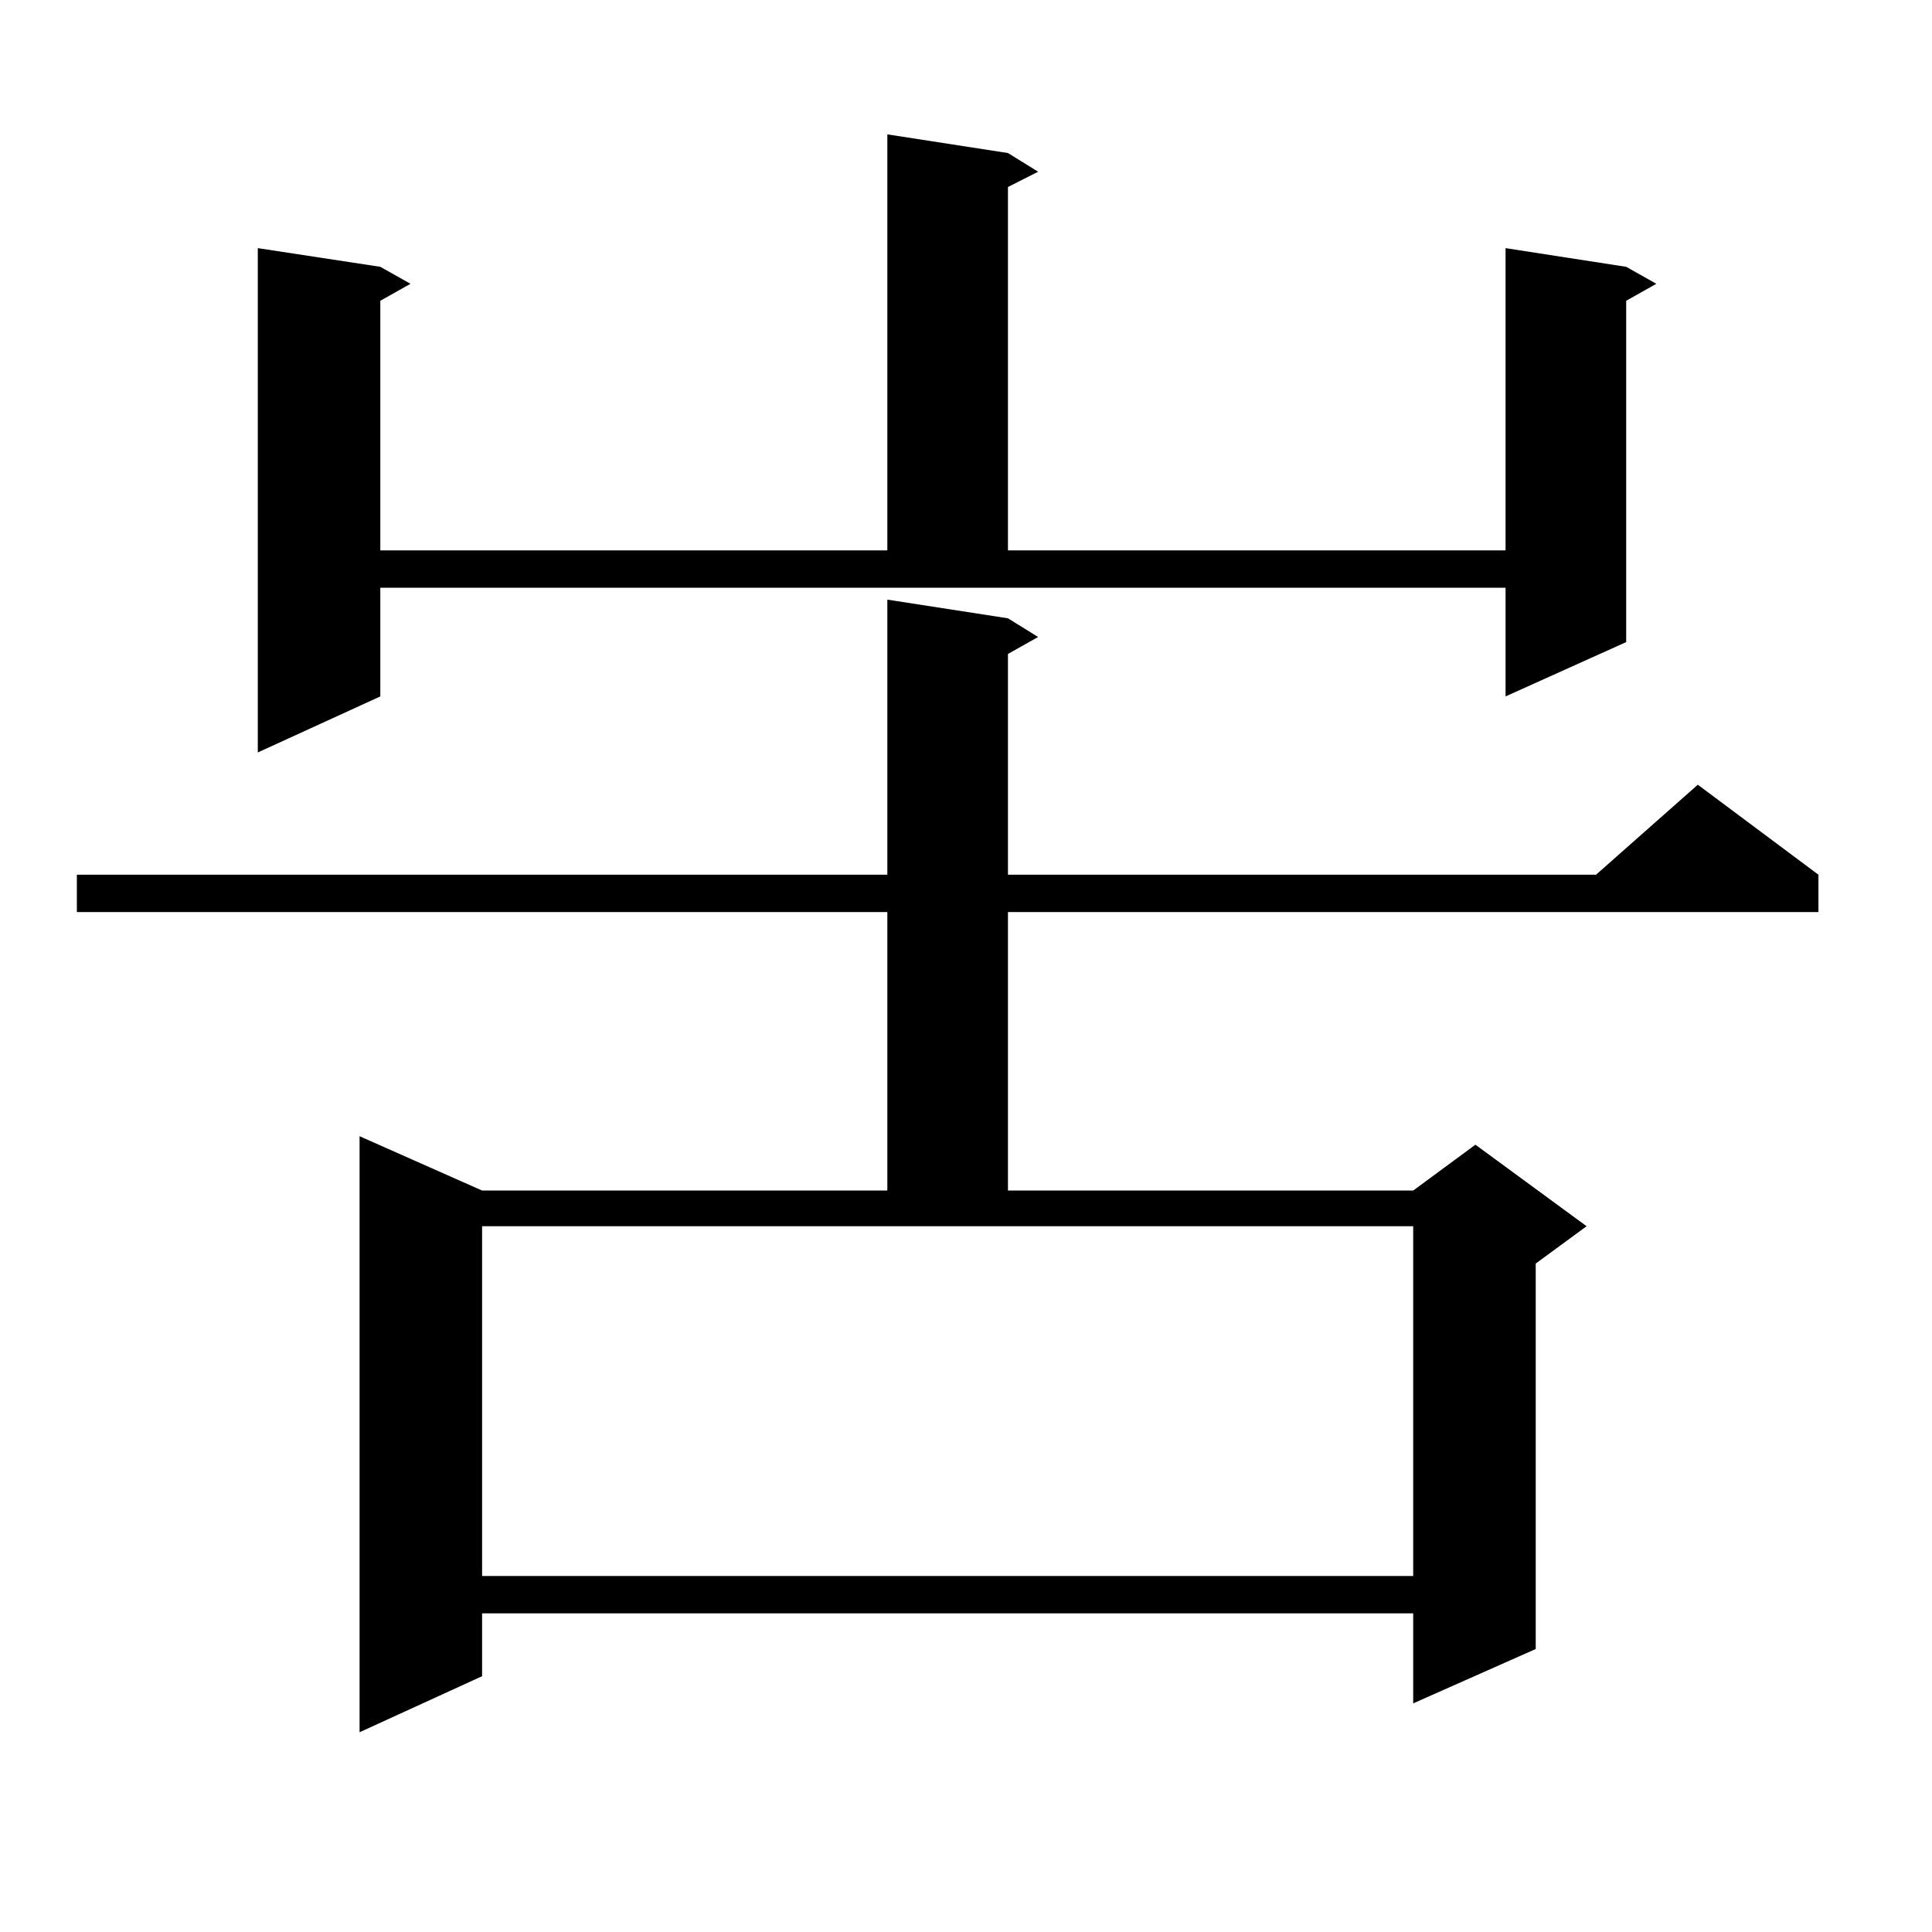 <?xml version="1.0" encoding="utf-8"?>
<!-- Generator: Adobe Illustrator 16.0.0, SVG Export Plug-In . SVG Version: 6.00 Build 0)  -->
<!DOCTYPE svg PUBLIC "-//W3C//DTD SVG 1.1//EN" "http://www.w3.org/Graphics/SVG/1.1/DTD/svg11.dtd">
<svg version="1.1" id="图层_1" xmlns="http://www.w3.org/2000/svg" xmlns:xlink="http://www.w3.org/1999/xlink" x="0px" y="0px"
	 width="1000px" height="1000px" viewBox="0 0 1000 1000" enable-background="new 0 0 1000 1000" xml:space="preserve">
<path d="M521.719,320.035l15.609,9.668l-15.609,8.789V452.75h304.383l52.682-46.582l62.438,46.582v19.336H521.719v144.141H731.47
	l32.194-23.73l57.56,42.188l-26.341,19.336v199.512l-63.413,28.125v-46.582H249.53v32.52l-63.413,29.004V588.102l63.413,28.125
	h209.751V472.086H39.779V452.75h419.502V310.367L521.719,320.035z M196.849,360.465l-63.413,29.004V128.434l63.413,9.668
	l15.609,8.789l-15.609,8.789v129.199h262.433V69.547l62.438,9.668l15.609,9.668l-15.609,7.91v188.086h257.555V128.434l62.438,9.668
	l15.609,8.789l-15.609,8.789v176.66l-62.438,28.125v-56.25H196.849V360.465z M249.53,815.738H731.47V634.684H249.53V815.738z"/>
</svg>

